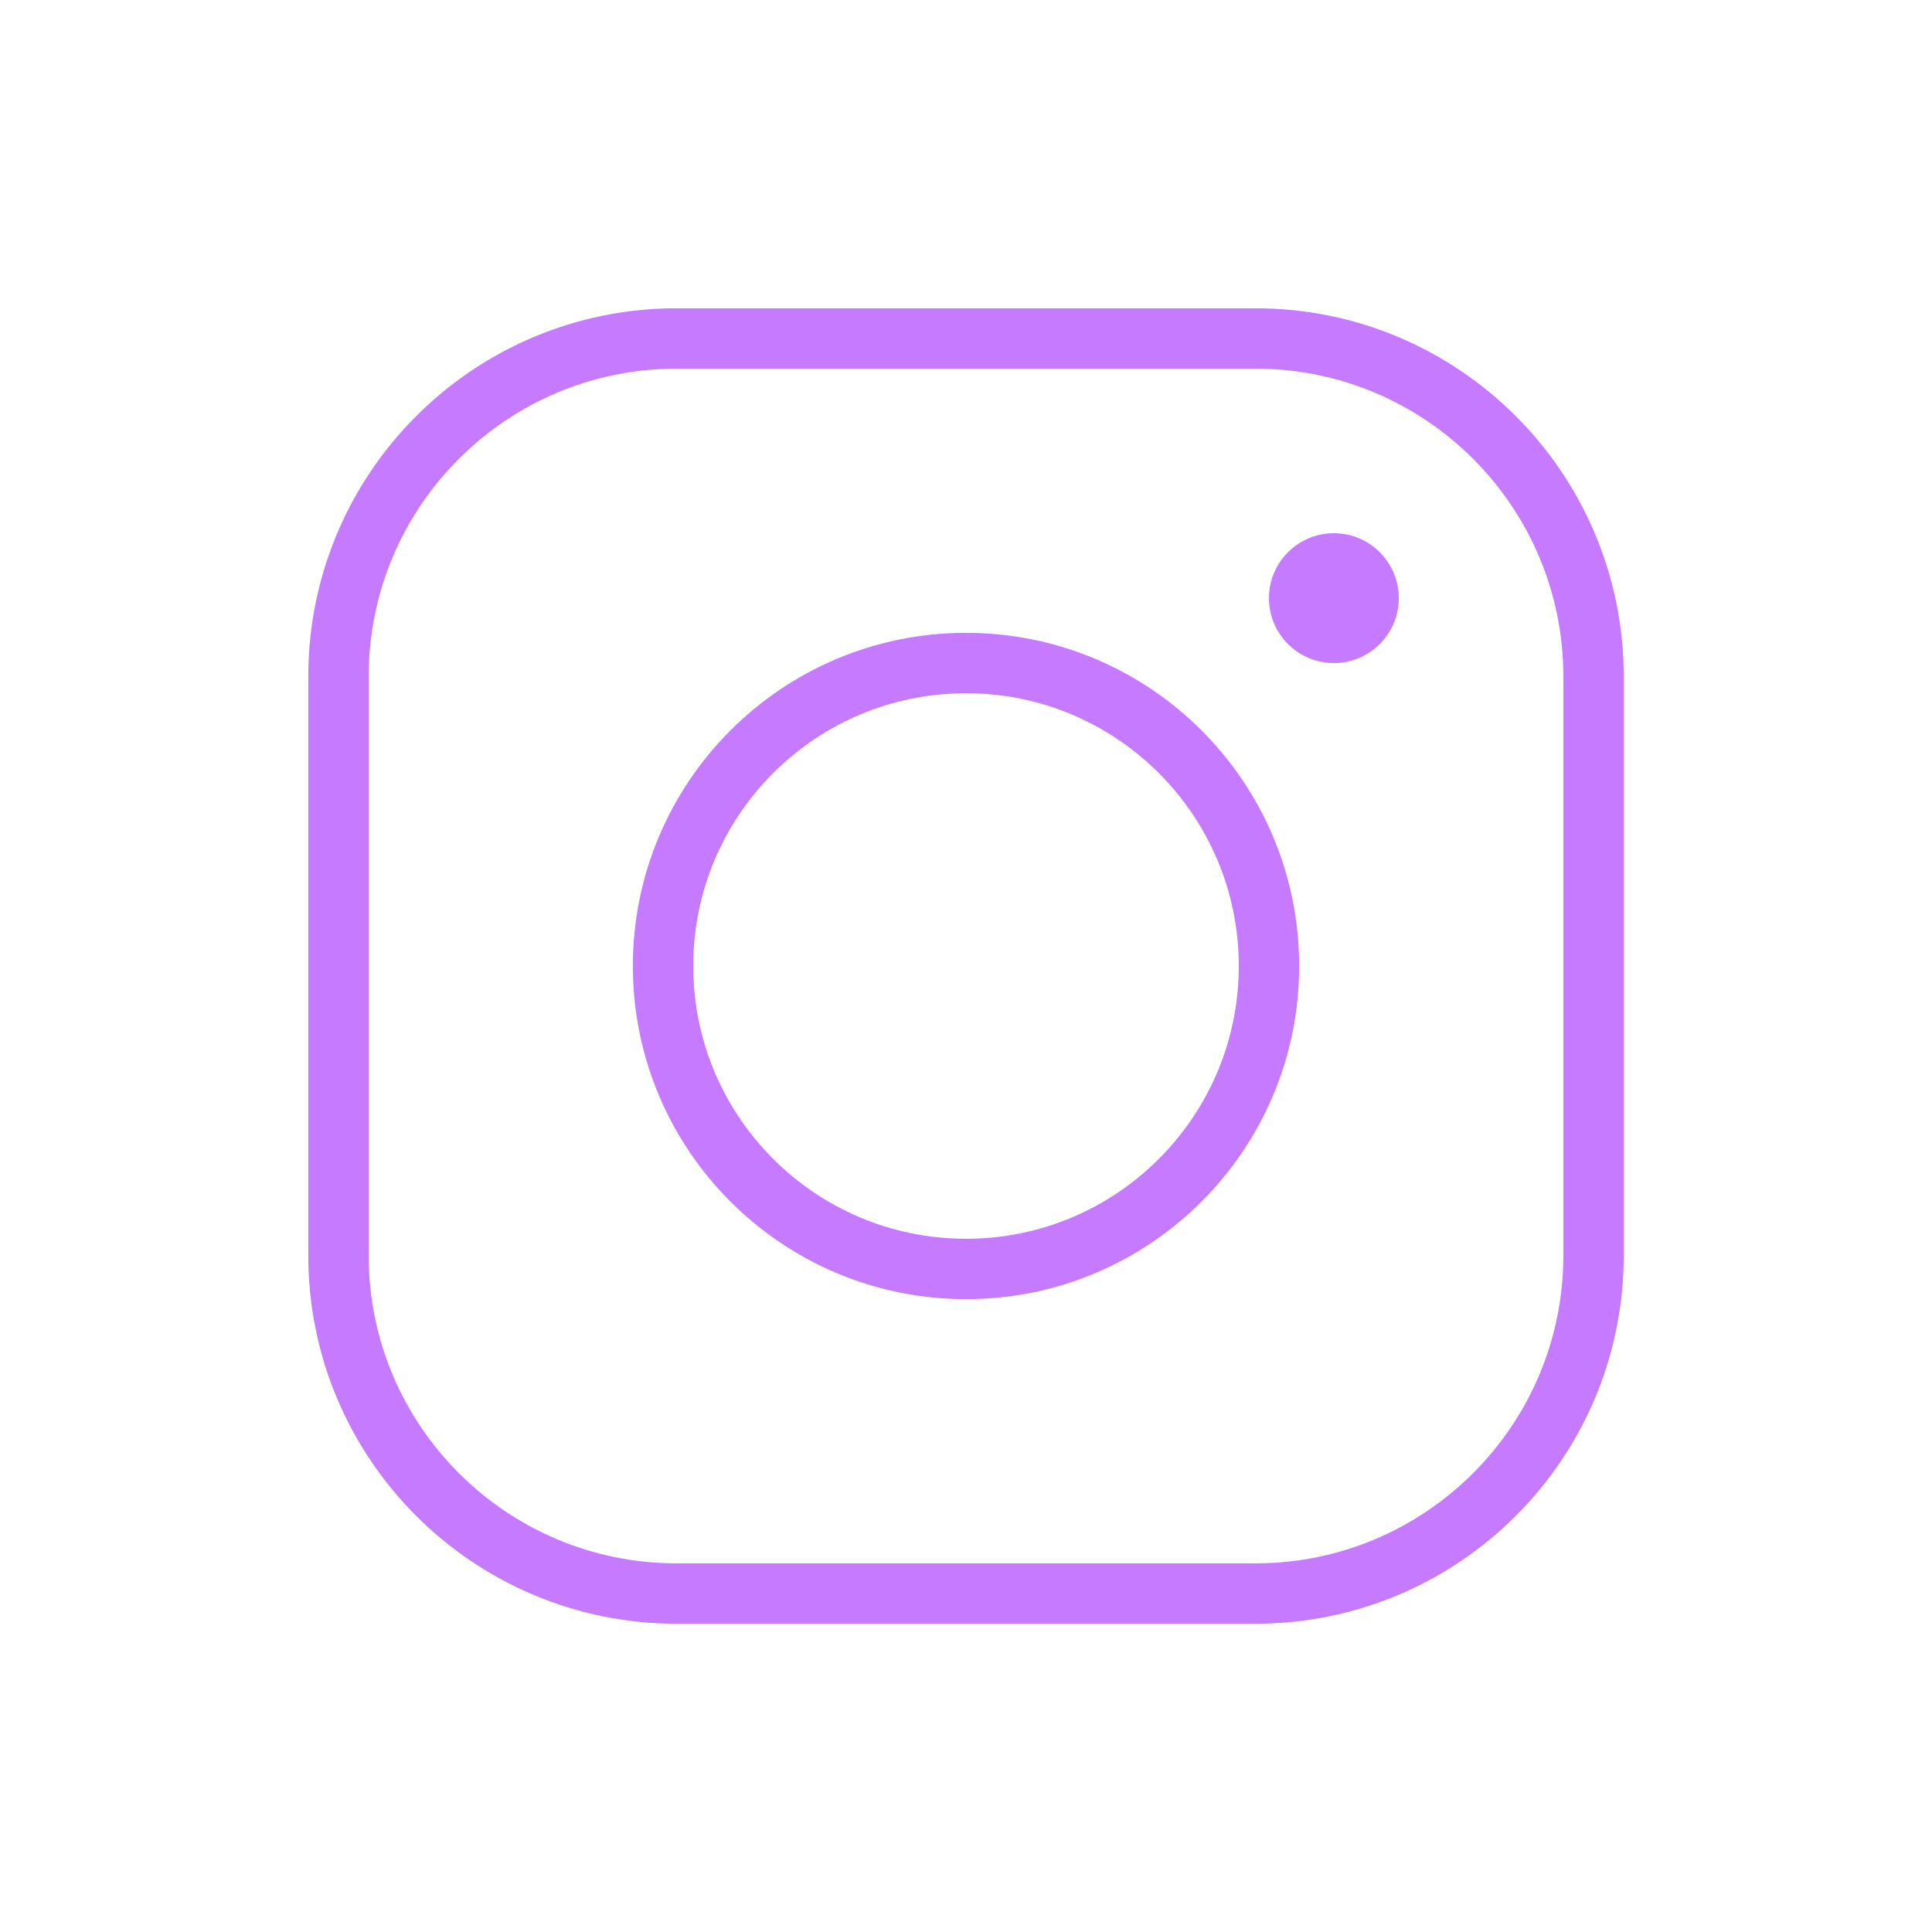 <?xml version="1.0" encoding="UTF-8"?> <svg xmlns="http://www.w3.org/2000/svg" width="32" height="32" viewBox="0 0 32 32" fill="none"> <path d="M20.793 5.606H11.207C8.113 5.606 5.606 8.114 5.606 11.207V20.794C5.606 23.887 8.114 26.394 11.207 26.394H20.793C23.886 26.394 26.394 23.886 26.394 20.793V11.207C26.394 8.114 23.886 5.606 20.793 5.606H20.793Z" stroke="#C57AFF" stroke-miterlimit="10"></path> <path d="M16 21.018C18.771 21.018 21.018 18.771 21.018 16C21.018 13.229 18.771 10.982 16 10.982C13.229 10.982 10.982 13.229 10.982 16C10.982 18.771 13.229 21.018 16 21.018Z" stroke="#C57AFF" stroke-miterlimit="10"></path> <path d="M22.093 10.982C22.687 10.982 23.168 10.501 23.168 9.907C23.168 9.313 22.687 8.832 22.093 8.832C21.499 8.832 21.018 9.313 21.018 9.907C21.018 10.501 21.499 10.982 22.093 10.982Z" fill="#C57AFF"></path> </svg> 